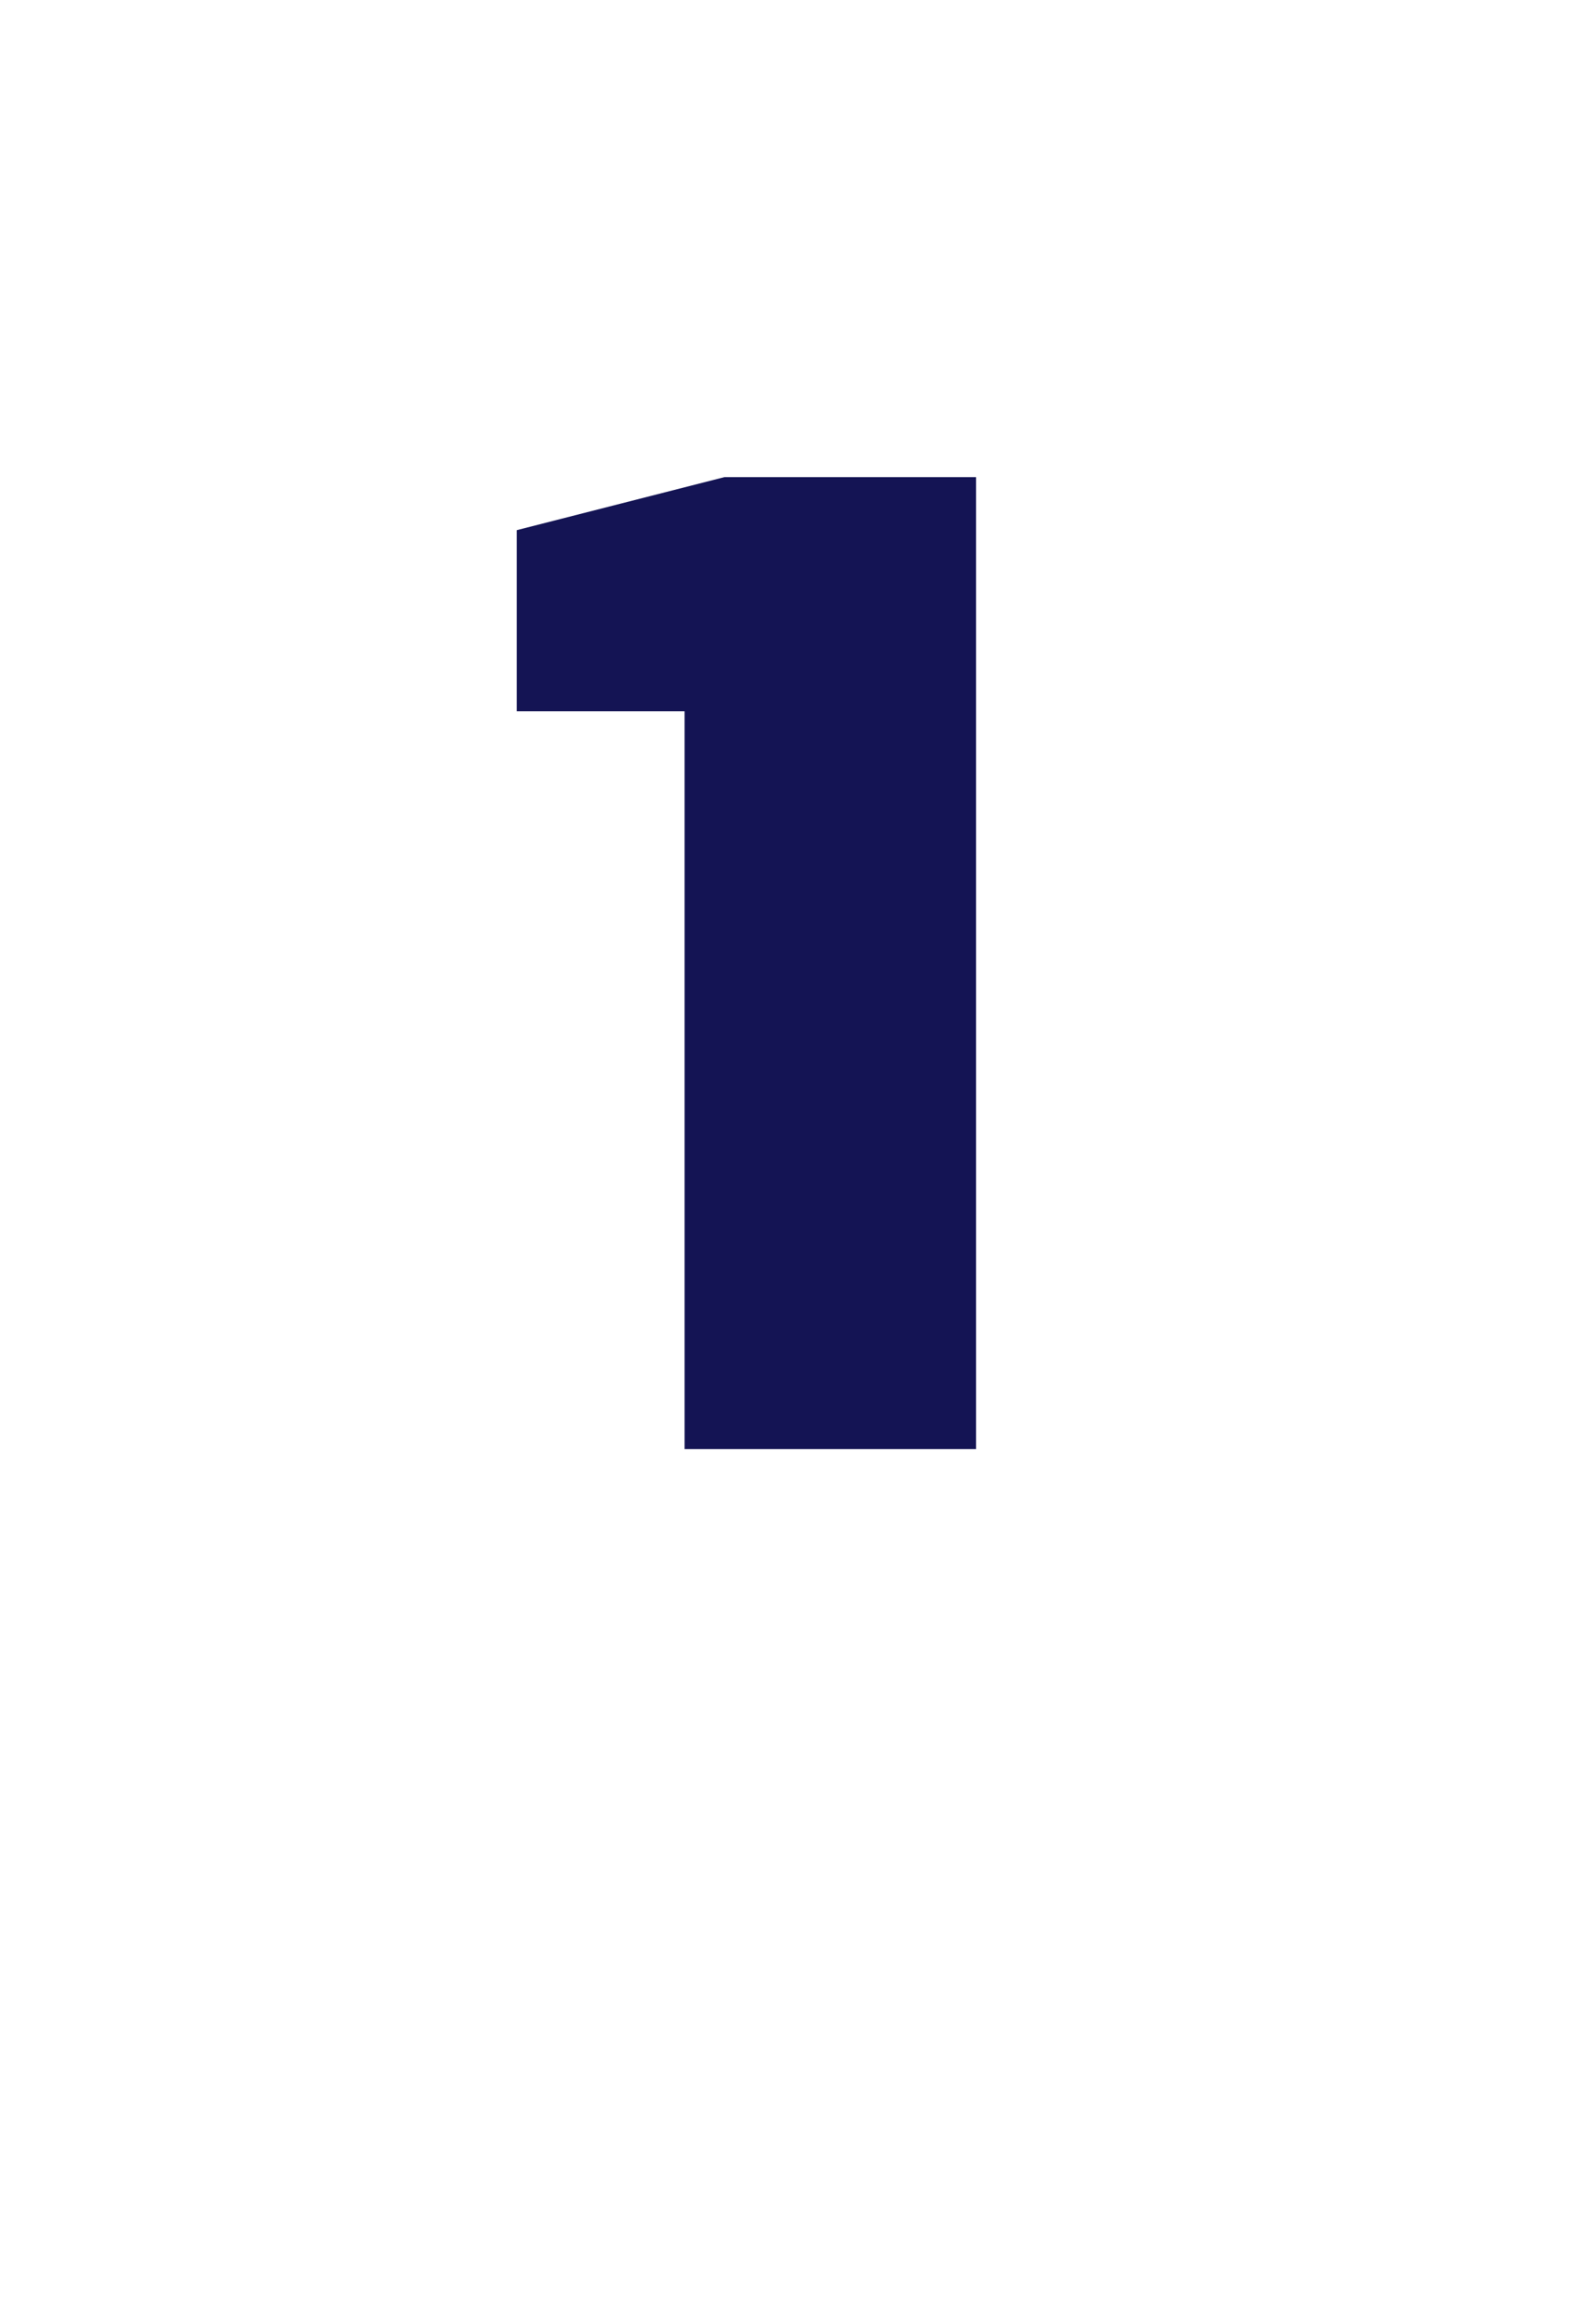 <?xml version="1.0" standalone="no"?><!DOCTYPE svg PUBLIC "-//W3C//DTD SVG 1.1//EN" "http://www.w3.org/Graphics/SVG/1.1/DTD/svg11.dtd"><svg xmlns="http://www.w3.org/2000/svg" version="1.1" width="36px" height="52.6px" viewBox="0 -7 36 52.6" style="top:-7px"><desc>1</desc><defs/><g id="Polygon47208"><path d="m15.5 9.1l-3.8 0l0-4.1l4.7-1.2l5.7 0l0 22l-6.6 0l0-16.7z" stroke="none" fill="#141454"/></g></svg>